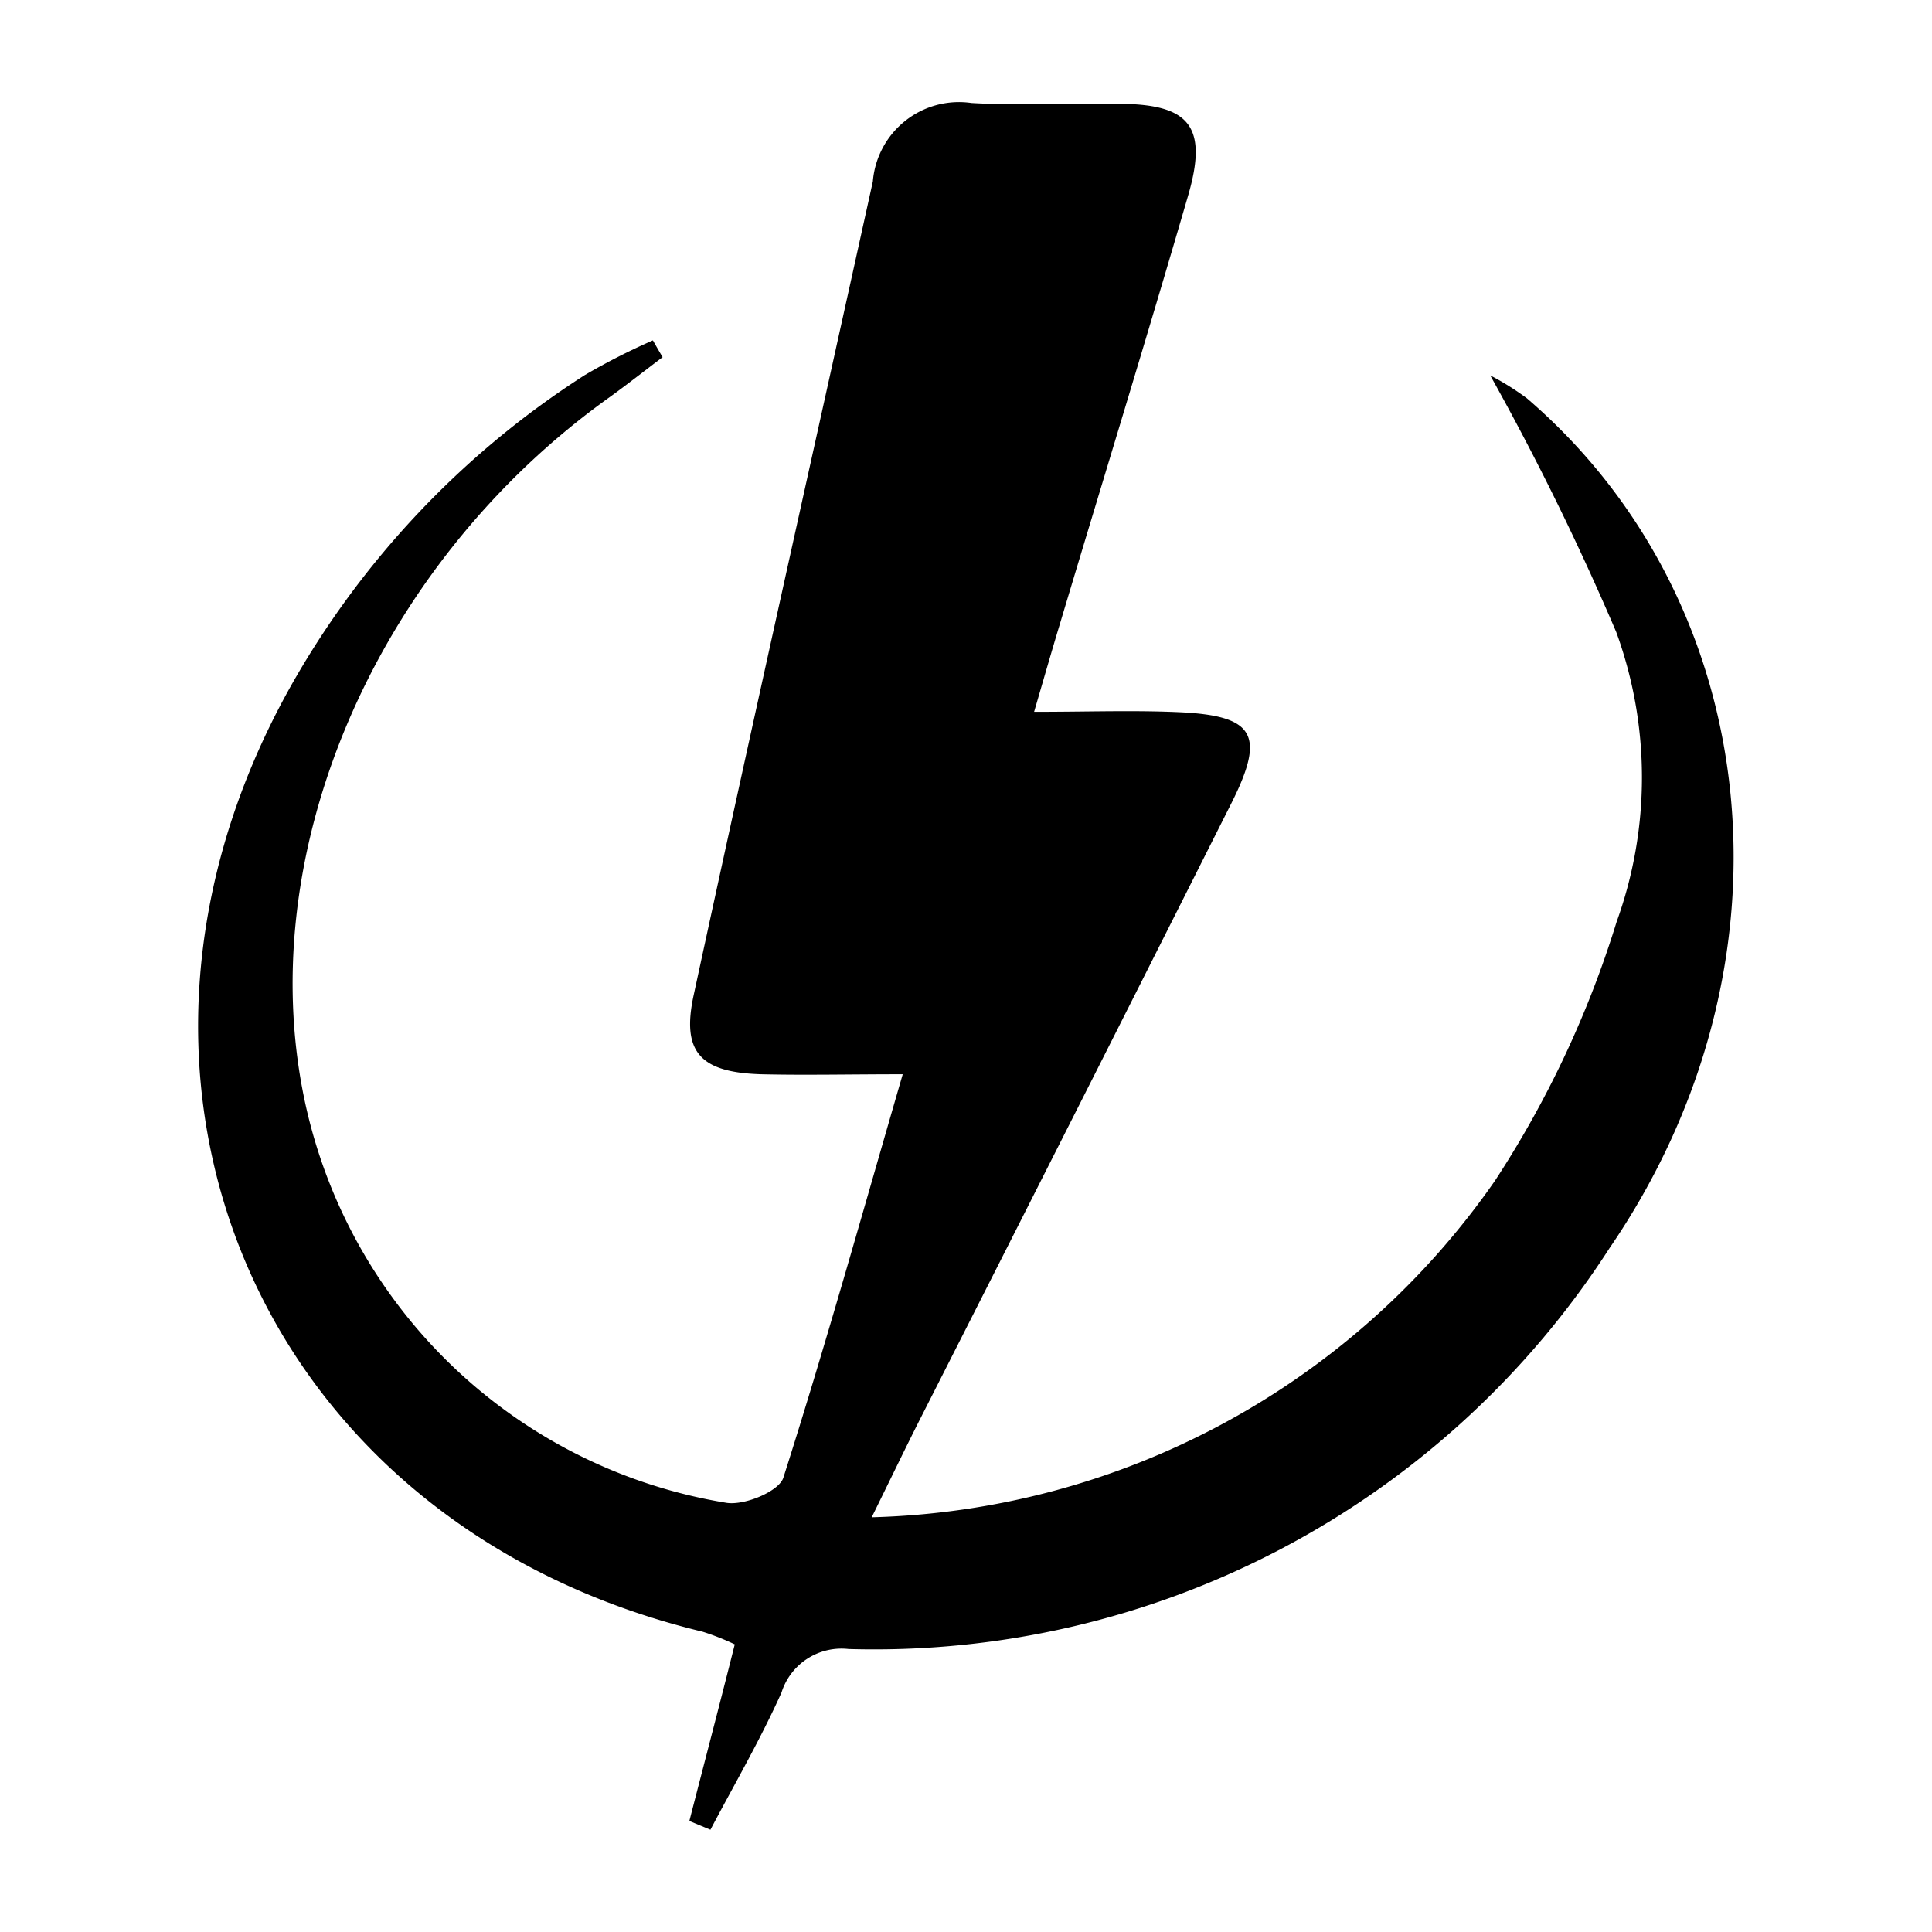 <svg id="Stormfiber" xmlns="http://www.w3.org/2000/svg" width="32" height="32" viewBox="0 0 32 32">
  <rect id="_Transparent_Rectangle_" data-name="&lt;Transparent Rectangle&gt;" width="32" height="32" fill="none"/>
  <path id="storm" d="M-757.063,130.492a14.487,14.487,0,0,1-12.6,6.636,1.042,1.042,0,0,0-1.112.721c-.349.778-.78,1.518-1.177,2.272l-.349-.145c.247-.961.5-1.921.752-2.925a4.119,4.119,0,0,0-.533-.21c-7.282-1.753-10.485-9.054-6.85-15.609a14.669,14.669,0,0,1,4.9-5.205,10.772,10.772,0,0,1,1.127-.574c.053.094.106.185.161.278-.291.219-.578.446-.873.659-3.926,2.8-5.99,7.664-5.016,11.832a8.544,8.544,0,0,0,6.95,6.485c.3.045.867-.191.939-.417.686-2.151,1.294-4.327,1.977-6.682-.884,0-1.613.017-2.342,0-1.012-.03-1.326-.366-1.12-1.314.973-4.5,1.977-8.982,2.967-13.473a1.432,1.432,0,0,1,1.634-1.3c.848.049,1.7,0,2.551.015,1.08.026,1.36.408,1.037,1.518-.691,2.376-1.42,4.744-2.13,7.116-.121.4-.238.808-.421,1.435.882,0,1.645-.028,2.4.006,1.256.057,1.437.376.865,1.513q-2.576,5.12-5.173,10.234c-.234.463-.459.933-.782,1.588a12.988,12.988,0,0,0,10.325-5.577,16.948,16.948,0,0,0,2.013-4.285,7.026,7.026,0,0,0-.006-4.8,44.567,44.567,0,0,0-2.087-4.251,4.479,4.479,0,0,1,.608.38C-754.464,119.818-753.854,125.808-757.063,130.492Z" transform="translate(783.719 -109.815)"/>
</svg>

